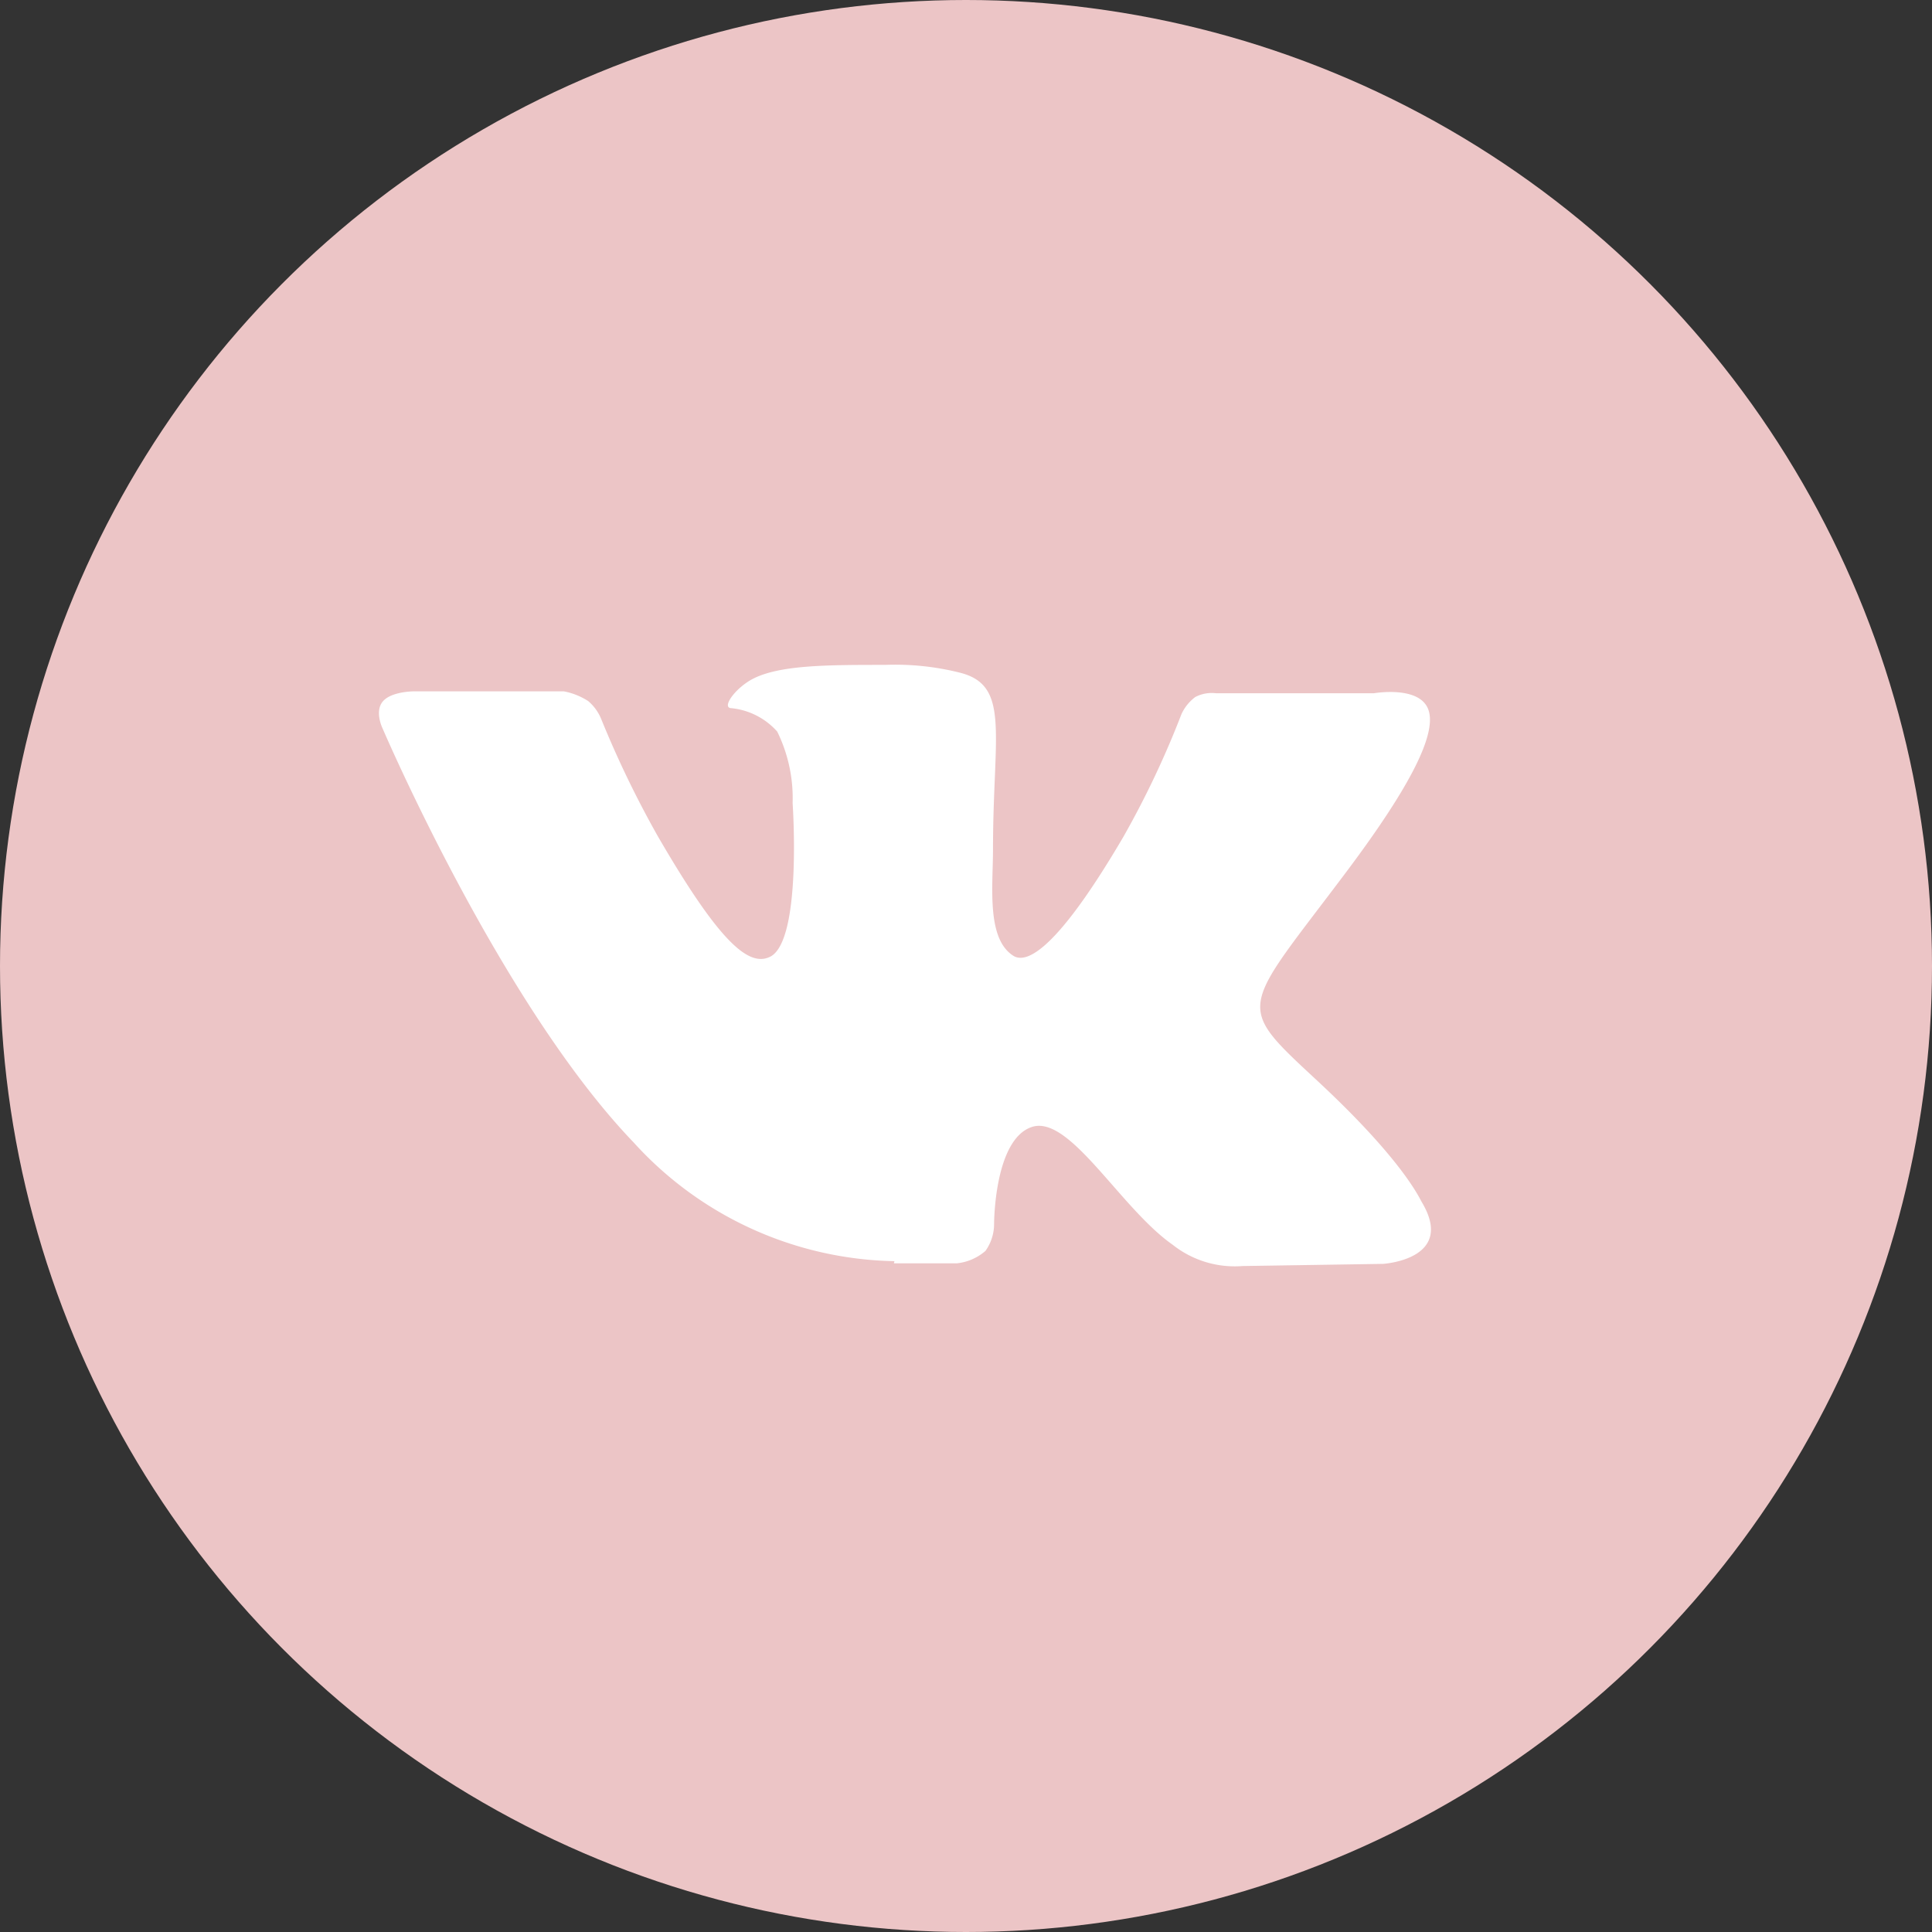 <svg id="Слой_1" data-name="Слой 1" xmlns="http://www.w3.org/2000/svg" viewBox="0 0 71.54 71.54"><rect x="0" y="0" width="71.54" height="71.54" fill="#333333" stroke="none"/><defs><style>.cls-1{fill:#ecc5c6;}.cls-2{fill:#fff;}</style></defs><circle class="cls-1" cx="35.77" cy="35.77" r="35.77"/><path class="cls-2" d="M33.1,46.78h2.33a1.92,1.92,0,0,0,1.06-.46,1.71,1.71,0,0,0,.32-1s0-3.13,1.4-3.59,3.27,3,5.21,4.36a3.7,3.7,0,0,0,2.59.79l5.2-.08s2.72-.16,1.43-2.3c-.1-.18-.75-1.59-3.86-4.48s-2.83-2.53,1.1-7.77c2.39-3.19,3.35-5.13,3-6s-2-.58-2-.58l-5.86,0a1.31,1.31,0,0,0-.76.14,1.65,1.65,0,0,0-.51.63A34.08,34.08,0,0,1,41.59,31c-2.6,4.43-3.65,4.66-4.07,4.39-1-.64-.75-2.58-.75-3.95,0-4.29.66-6.08-1.26-6.54a9.86,9.86,0,0,0-2.74-.28c-2.09,0-3.85,0-4.86.5-.66.33-1.18,1.05-.86,1.1a2.62,2.62,0,0,1,1.73.87,5.59,5.59,0,0,1,.57,2.65s.35,5-.8,5.67c-.79.43-1.87-.44-4.2-4.46a37.78,37.78,0,0,1-2.09-4.33,1.73,1.73,0,0,0-.48-.66,2.53,2.53,0,0,0-.9-.36l-5.56,0s-.84,0-1.15.38,0,1,0,1,4.36,10.19,9.29,15.32a13.36,13.36,0,0,0,9.66,4.4"/></svg>